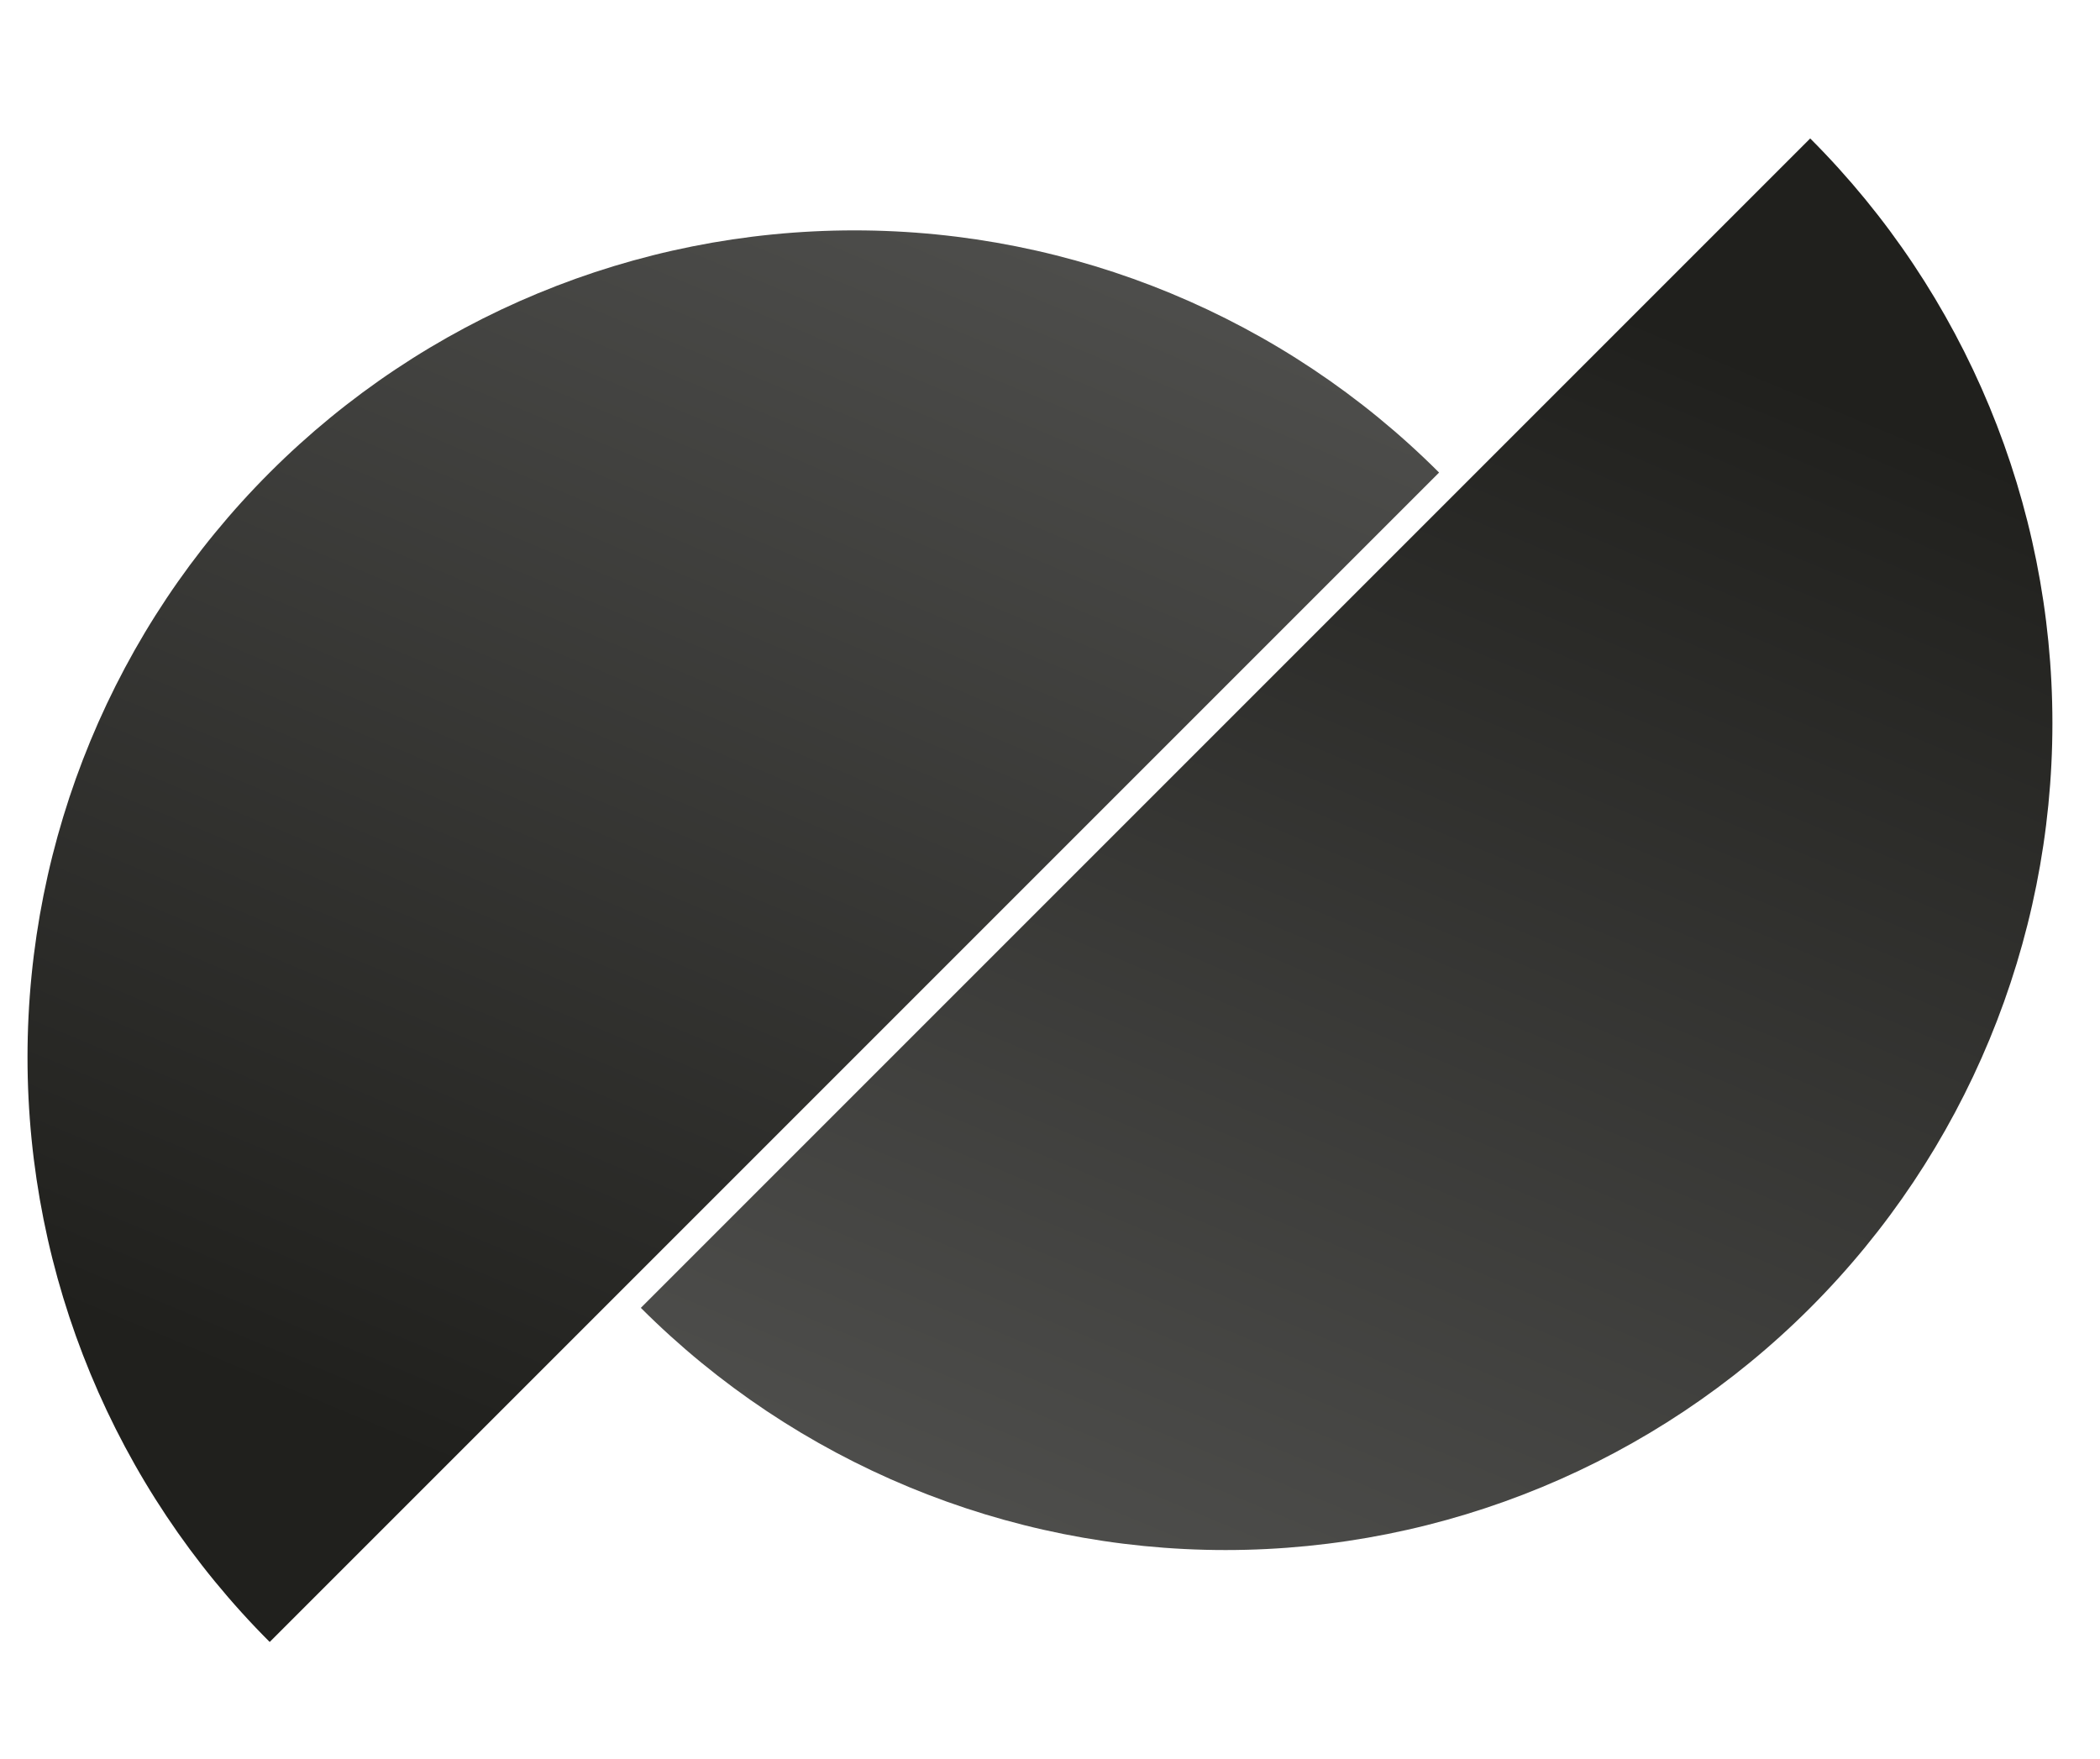 <svg width="80" height="67" viewBox="0 0 80 67" fill="none" xmlns="http://www.w3.org/2000/svg">
<g id="Group 794">
<path id="Ellipse 49" d="M24.413 49.822C30.32 55.729 38.332 59.048 46.687 59.048C55.041 59.048 63.053 55.729 68.96 49.822C74.868 43.914 78.187 35.902 78.187 27.548C78.187 19.193 74.868 11.181 68.96 5.274L46.687 27.548L24.413 49.822Z" fill="url(#paint0_linear_1314_16)"/>
<path id="Ellipse 51" d="M54.822 18.002C48.914 12.095 40.902 8.776 32.548 8.776C24.193 8.776 16.181 12.095 10.274 18.002C4.366 23.909 1.048 31.921 1.048 40.276C1.048 48.63 4.366 56.642 10.274 62.55L32.548 40.276L54.822 18.002Z" fill="url(#paint1_linear_1314_16)"/>
</g>
<defs>
<linearGradient id="paint0_linear_1314_16" x1="62.361" y1="11.873" x2="-5.286" y2="173.565" gradientUnits="userSpaceOnUse">
<stop stop-color="#20201D"/>
<stop offset="1" stop-color="#B9B9B9"/>
</linearGradient>
<linearGradient id="paint1_linear_1314_16" x1="16.873" y1="55.95" x2="84.52" y2="-105.742" gradientUnits="userSpaceOnUse">
<stop stop-color="#20201D"/>
<stop offset="1" stop-color="#B9B9B9"/>
</linearGradient>
</defs>
</svg>
